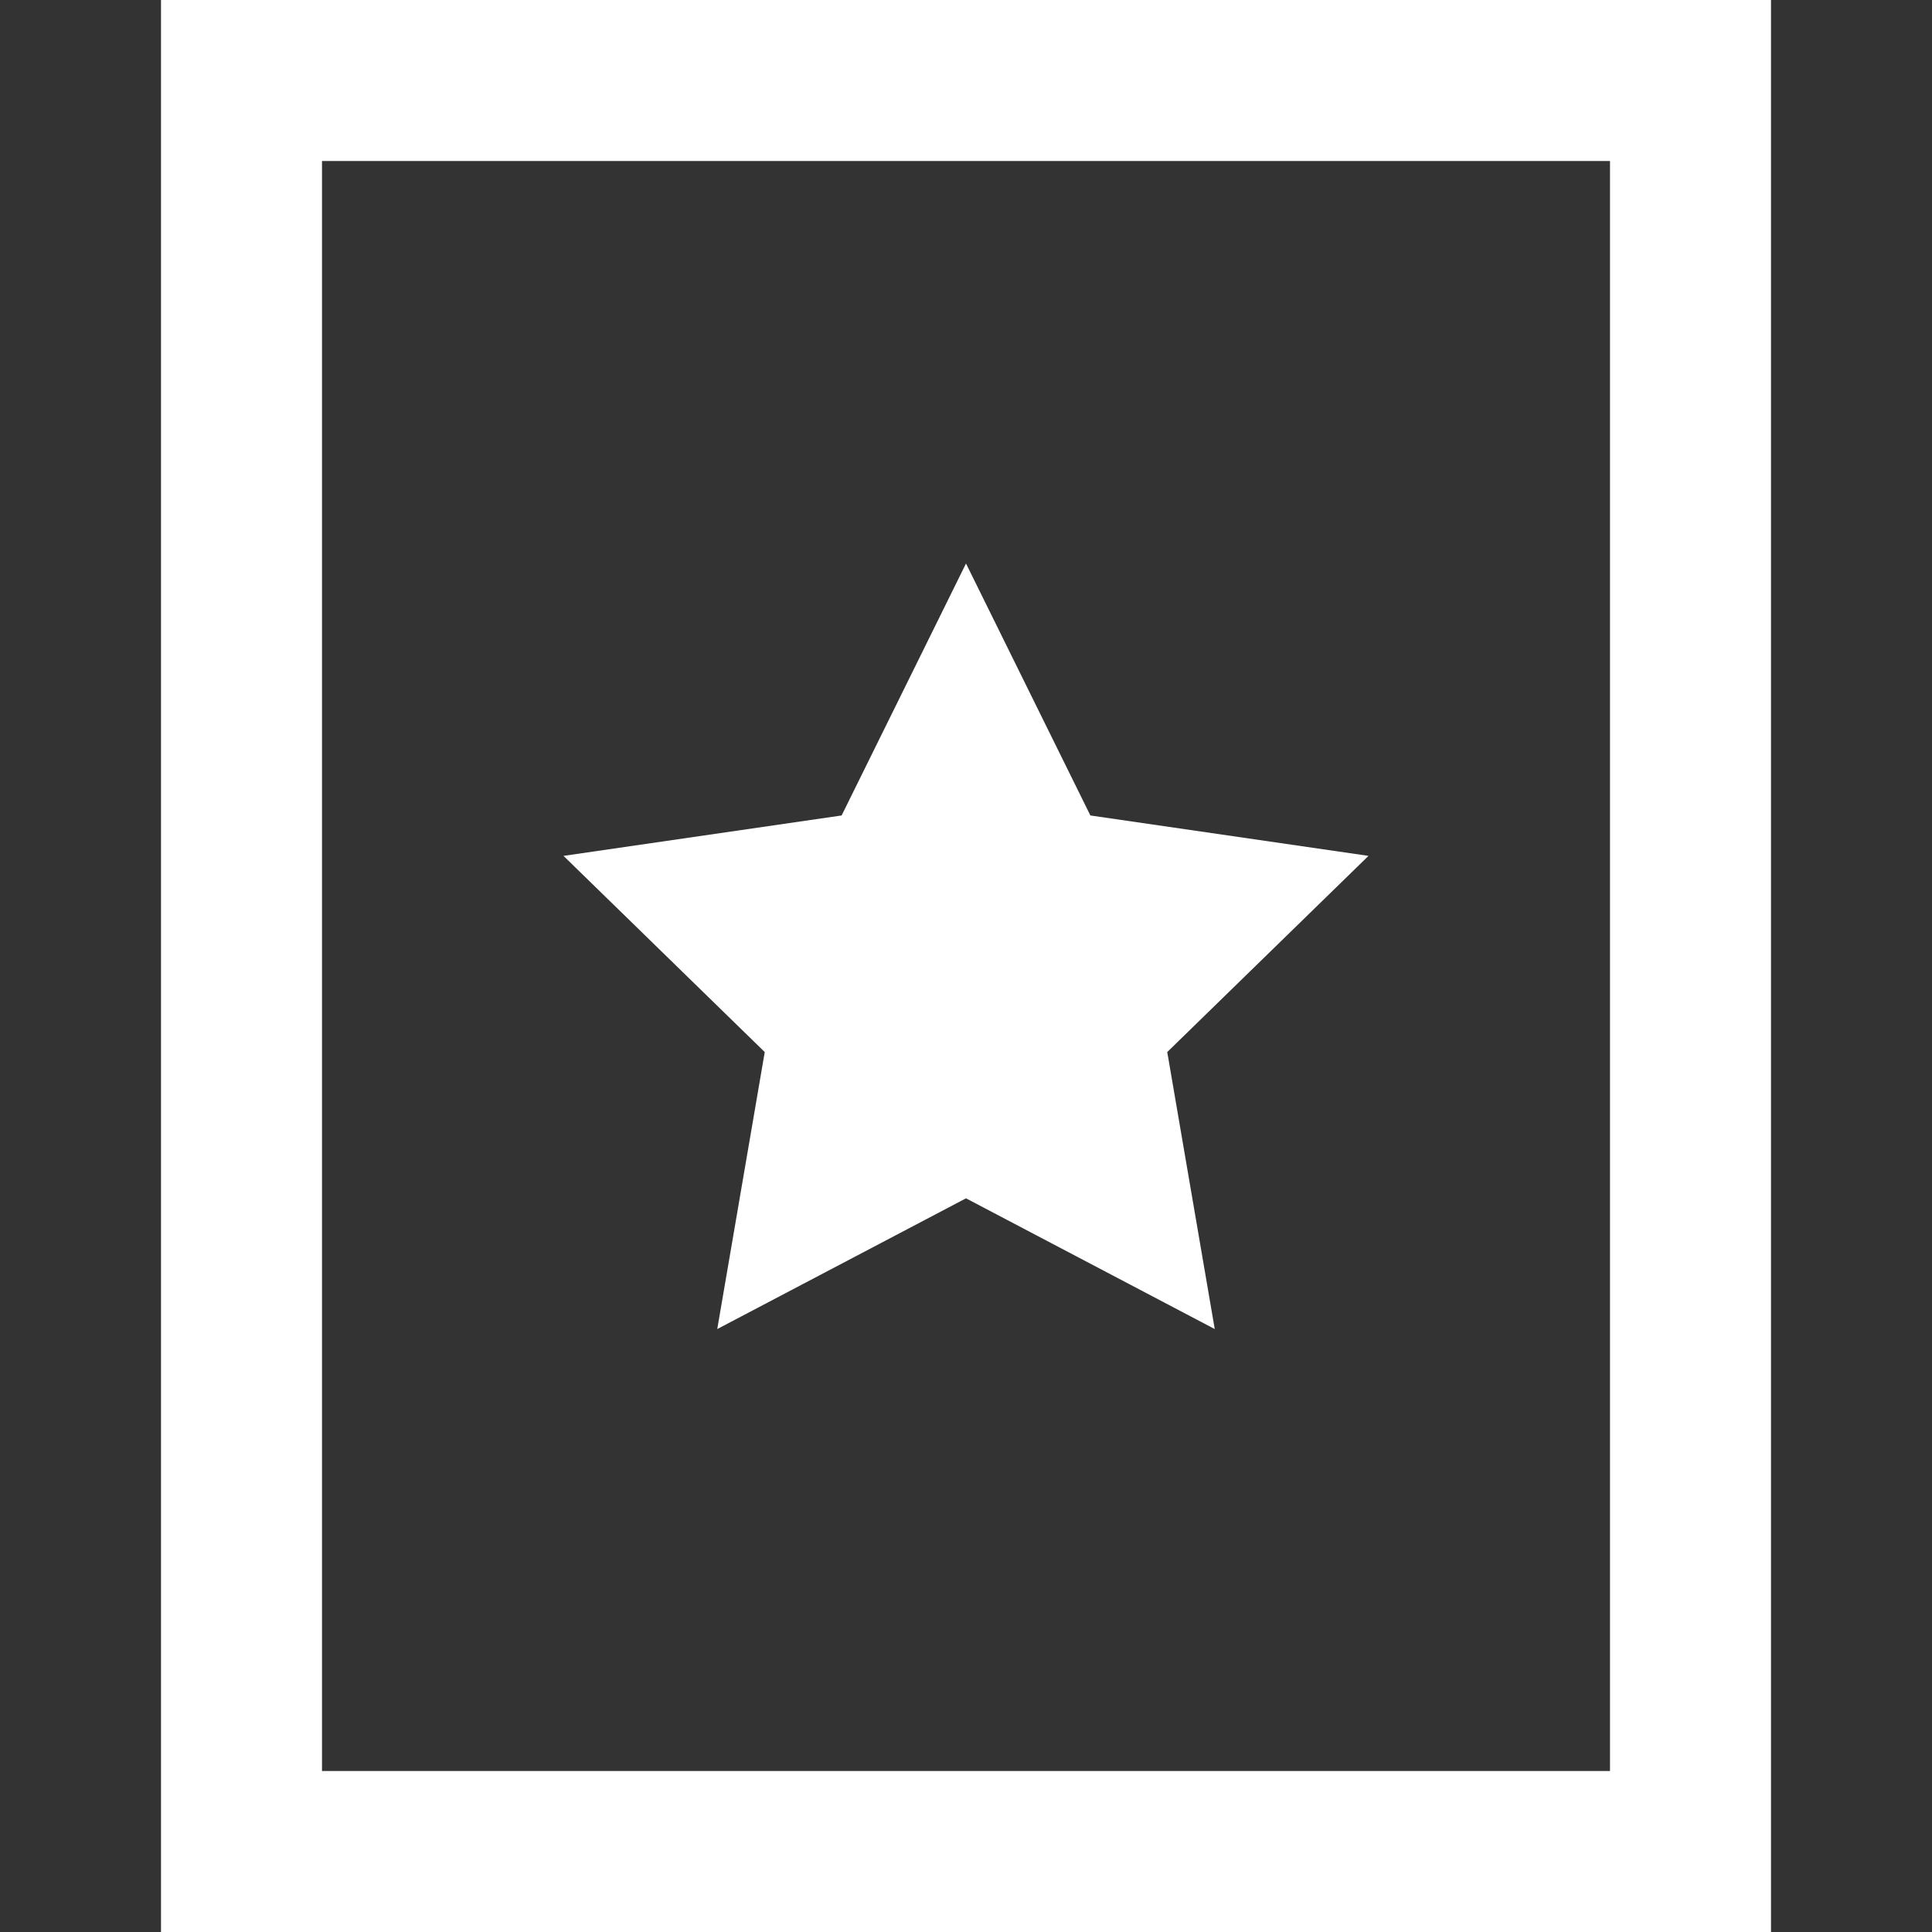 <svg xmlns="http://www.w3.org/2000/svg" width="24" height="24" viewBox="0 0 24 24"><rect x="0" y="0" width="24" height="24" fill="#333333" stroke="none"/><g class="nc-icon-wrapper" stroke-linecap="square" stroke-linejoin="miter" stroke-width="2" fill="#ffffff" stroke="#ffffff"><rect x="3" y="1" width="18" height="22" fill="none" stroke="#ffffff" stroke-miterlimit="10"/><polygon data-color="color-2" data-stroke="none" points="12 7 13.545 10.13 17 10.632 14.5 13.069 15.09 16.51 12 14.886 8.91 16.51 9.5 13.069 7 10.632 10.455 10.13 12 7" stroke="none"/></g></svg>